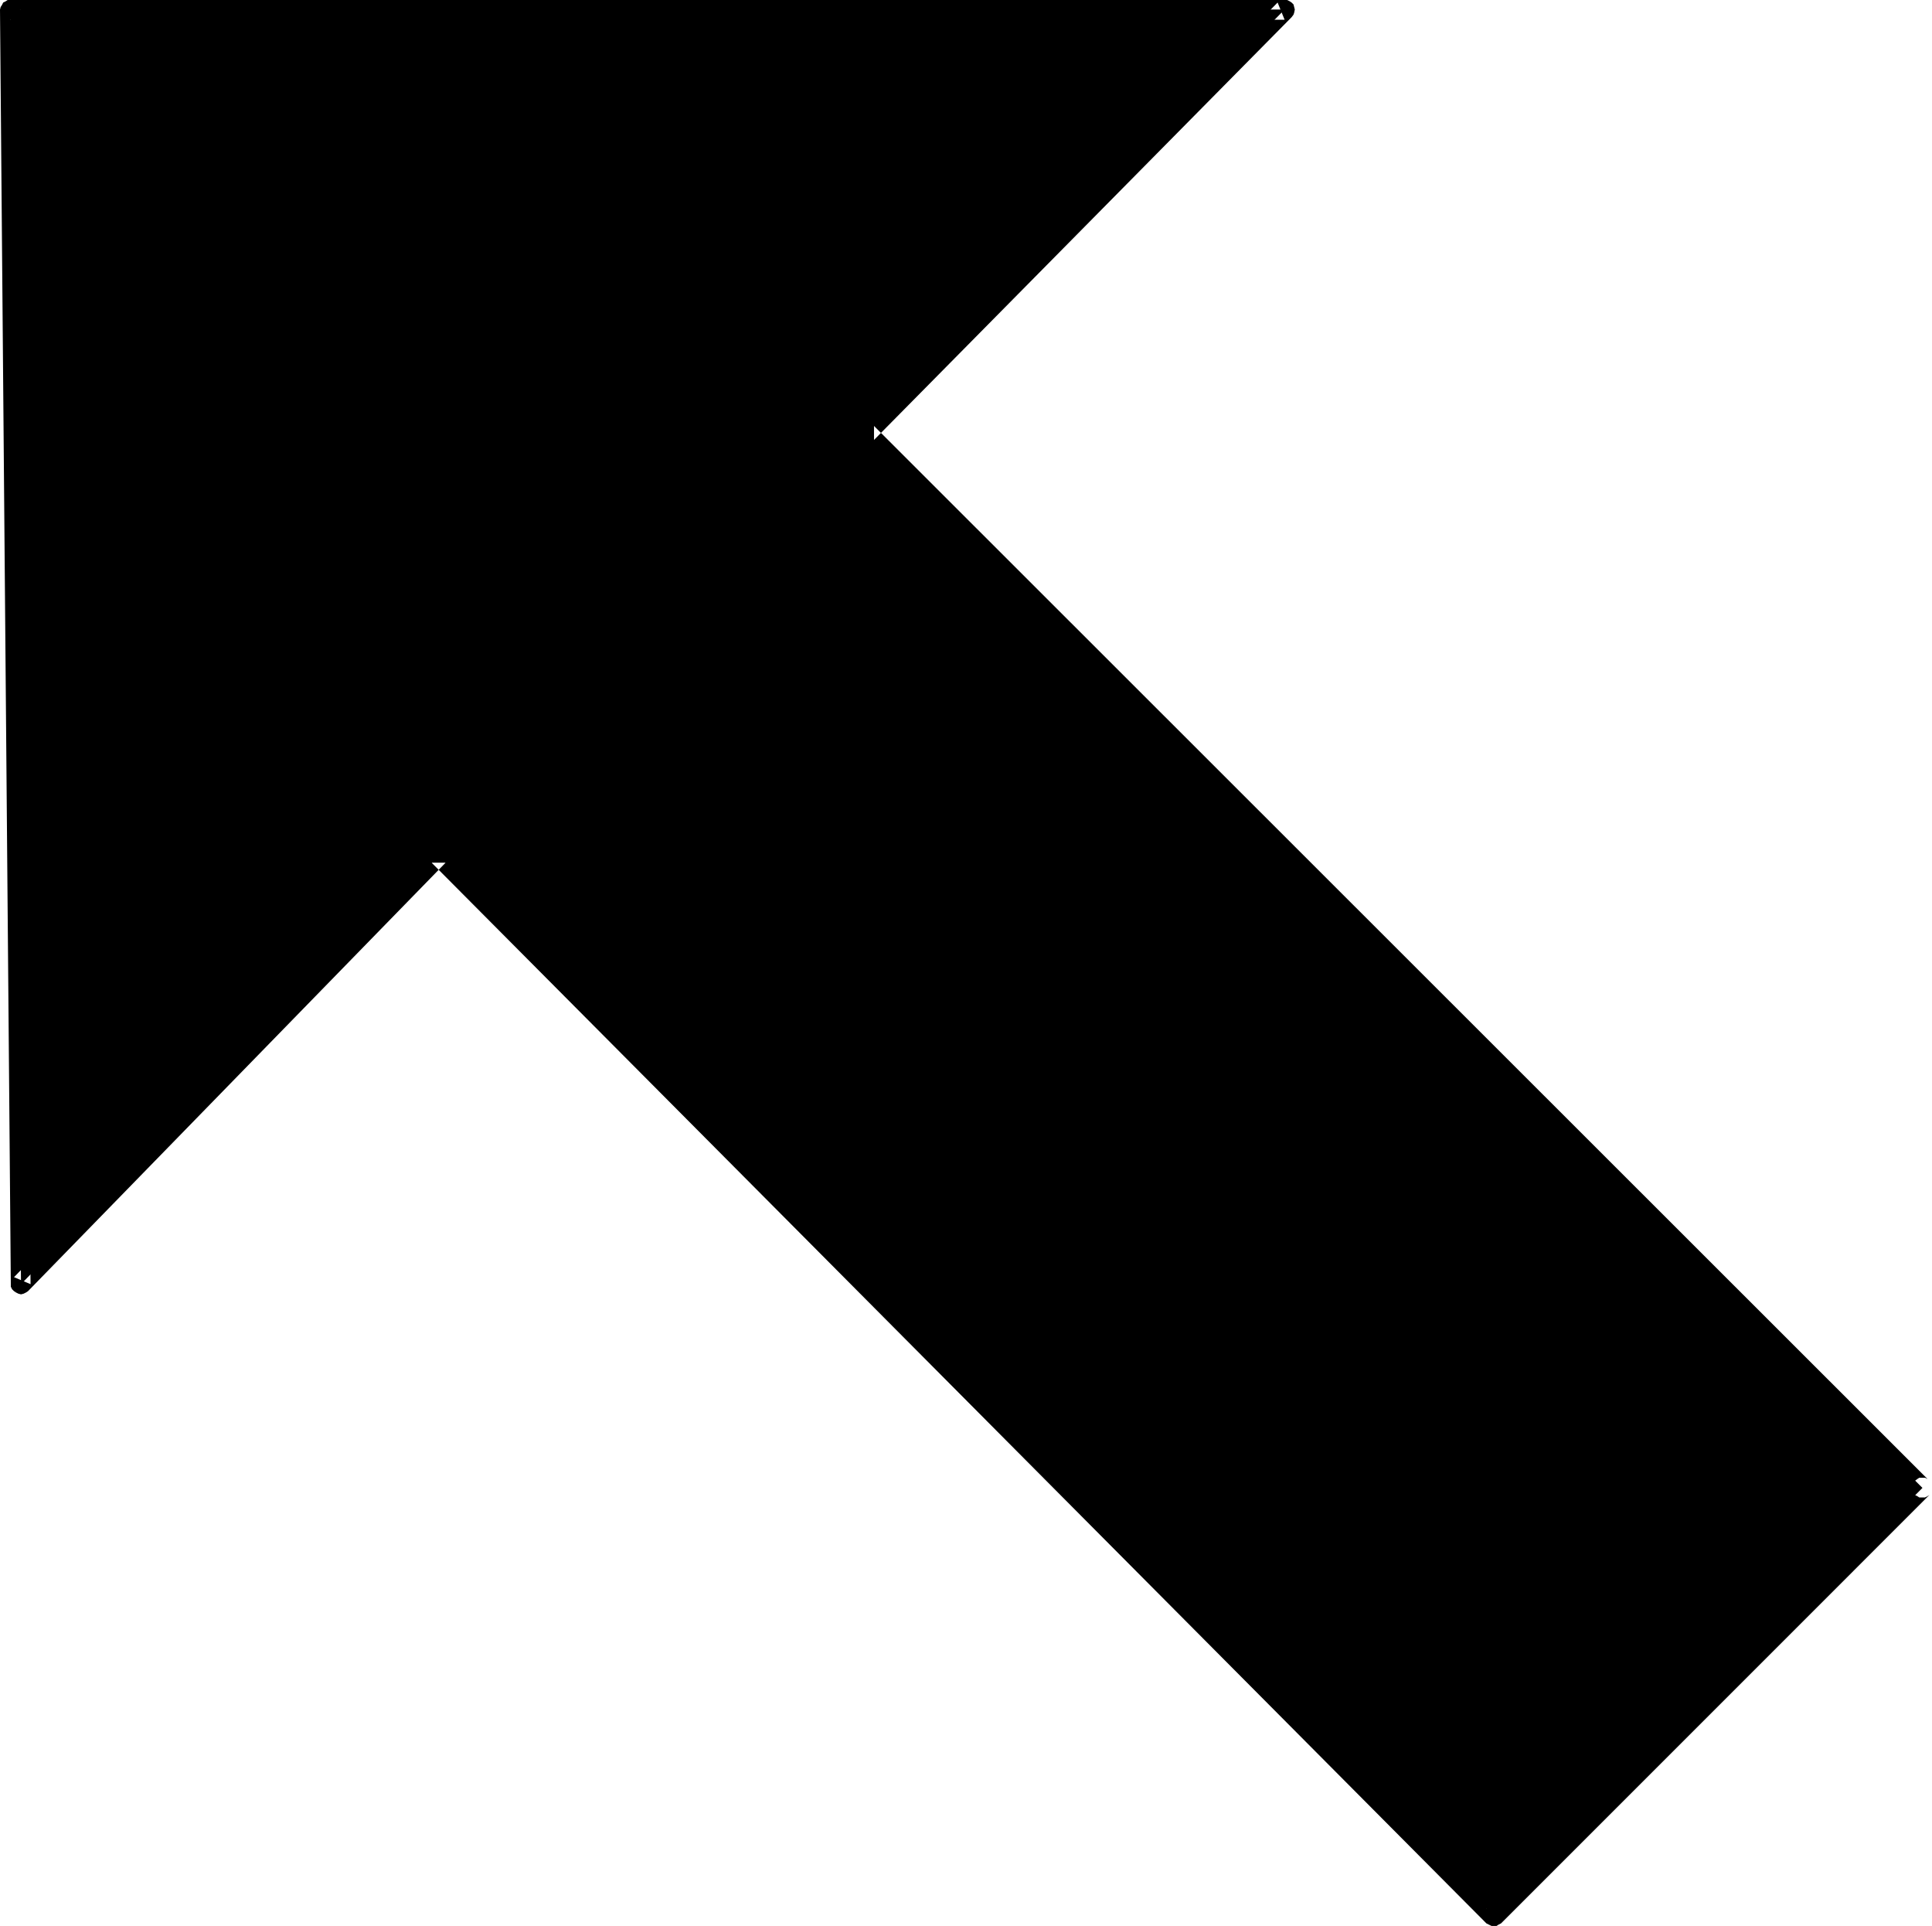 <?xml version="1.0" encoding="UTF-8" standalone="no"?>
<svg
   version="1.0"
   width="129.766mm"
   height="129.346mm"
   id="svg2"
   sodipodi:docname="Arrow 0785.wmf"
   xmlns:inkscape="http://www.inkscape.org/namespaces/inkscape"
   xmlns:sodipodi="http://sodipodi.sourceforge.net/DTD/sodipodi-0.dtd"
   xmlns="http://www.w3.org/2000/svg"
   xmlns:svg="http://www.w3.org/2000/svg">
  <sodipodi:namedview
     id="namedview2"
     pagecolor="#ffffff"
     bordercolor="#000000"
     borderopacity="0.25"
     inkscape:showpageshadow="2"
     inkscape:pageopacity="0.0"
     inkscape:pagecheckerboard="0"
     inkscape:deskcolor="#d1d1d1"
     inkscape:document-units="mm" />
  <defs
     id="defs1">
    <pattern
       id="WMFhbasepattern"
       patternUnits="userSpaceOnUse"
       width="6"
       height="6"
       x="0"
       y="0" />
  </defs>
  <path
     style="fill:#000000;fill-opacity:1;fill-rule:evenodd;stroke:none"
     d="M 488.031,377.681 220.099,109.894 326.108,2.424 H 2.586 L 5.333,325.966 111.342,217.203 379.275,486.444 Z"
     id="path1" />
  <path
     style="fill:#000000;fill-opacity:1;fill-rule:evenodd;stroke:none"
     d="m 486.092,379.459 0.646,0.323 0.485,0.323 h 0.808 0.646 l 0.646,-0.323 0.485,-0.323 0.323,-0.485 0.323,-0.646 v -0.646 -0.646 l -0.323,-0.646 -0.323,-0.485 -267.933,-267.787 v 3.555 L 327.886,4.363 l 0.485,-0.646 0.162,-0.485 0.162,-0.808 -0.162,-0.646 -0.162,-0.646 -0.485,-0.485 -0.485,-0.323 L 326.755,0 H 326.108 2.586 1.939 L 1.454,0.323 0.808,0.646 0.485,1.293 0.162,1.778 0,2.424 2.747,325.966 v 0.646 l 0.323,0.646 0.485,0.485 0.485,0.323 0.646,0.323 0.646,0.162 0.646,-0.162 0.646,-0.323 0.485,-0.323 v 0 L 113.12,218.981 h -3.555 l 267.771,269.241 0.646,0.323 0.646,0.323 h 0.646 0.646 l 0.485,-0.323 0.646,-0.323 108.757,-108.763 0.323,-0.485 0.323,-0.646 v -0.646 -0.646 l -0.323,-0.646 -0.323,-0.485 -0.485,-0.485 -0.646,-0.323 h -0.646 -0.808 l -0.485,0.323 -0.646,0.485 -108.757,108.601 h 3.717 L 113.12,215.425 v 0 l -0.485,-0.485 -0.646,-0.162 -0.646,-0.162 -0.646,0.162 -0.646,0.323 -0.485,0.323 L 3.555,324.188 7.757,325.966 5.171,2.424 2.586,5.01 H 326.108 L 324.331,0.646 218.321,108.117 l -0.485,0.485 -0.162,0.646 -0.162,0.646 0.162,0.646 0.162,0.646 0.485,0.485 z"
     id="path2" />
</svg>
